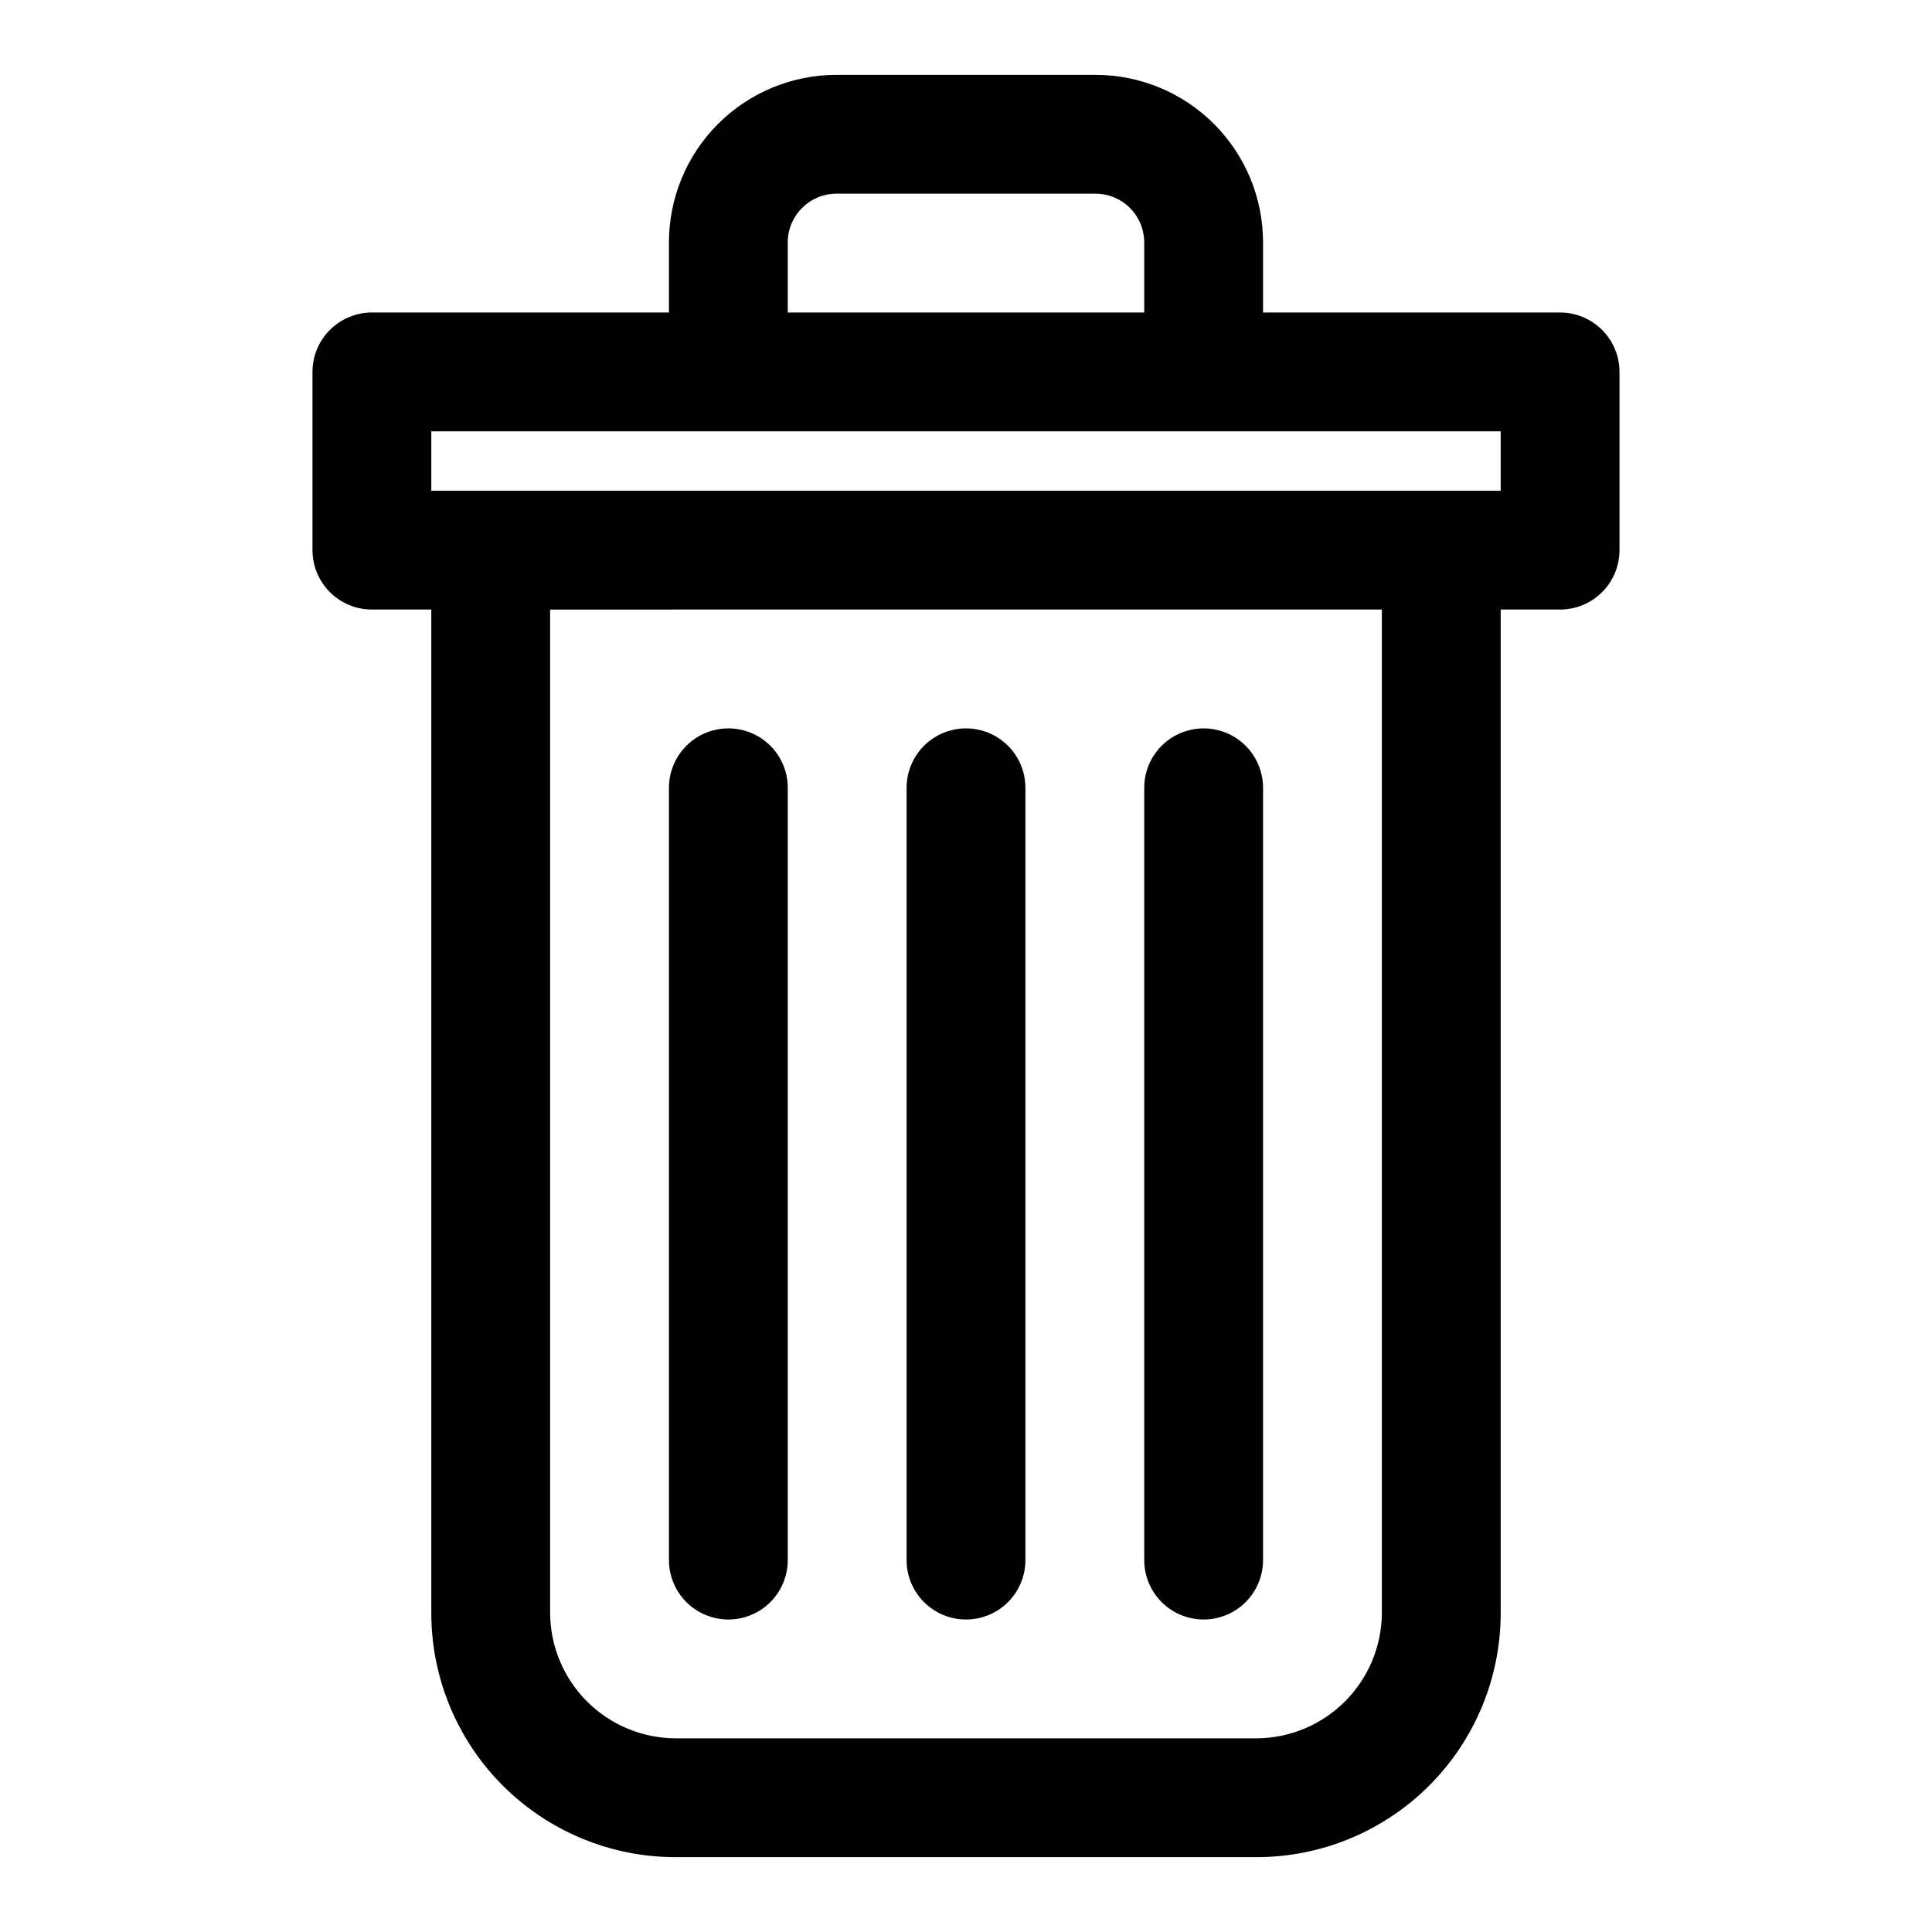 <?xml version="1.0" encoding="UTF-8"?>
<!-- Uploaded to: ICON Repo, www.iconrepo.com, Generator: ICON Repo Mixer Tools -->
<svg fill="#000000" width="800px" height="800px" version="1.1" viewBox="144 144 512 512" xmlns="http://www.w3.org/2000/svg">
 <path d="m321.28 557.44v-204.67c0-5.625 3-10.82 7.871-13.633 4.875-2.812 10.875-2.812 15.746 0 4.871 2.812 7.871 8.008 7.871 13.633v204.67c0 5.625-3 10.824-7.871 13.637-4.871 2.812-10.871 2.812-15.746 0-4.871-2.812-7.871-8.012-7.871-13.637zm78.719 15.742 0.004 0.004c4.176 0 8.18-1.66 11.133-4.613 2.949-2.953 4.609-6.957 4.609-11.133v-204.67c0-5.625-3-10.82-7.871-13.633s-10.875-2.812-15.746 0-7.871 8.008-7.871 13.633v204.67c0 4.176 1.66 8.18 4.613 11.133 2.953 2.953 6.957 4.613 11.133 4.613zm62.977 0 0.004 0.004c4.172 0 8.18-1.66 11.133-4.613 2.949-2.953 4.609-6.957 4.609-11.133v-204.67c0-5.625-3-10.82-7.871-13.633s-10.875-2.812-15.746 0c-4.871 2.812-7.871 8.008-7.871 13.633v204.67c0 4.176 1.66 8.18 4.613 11.133 2.949 2.953 6.957 4.613 11.133 4.613zm110.21-330.62v47.23c0 4.176-1.66 8.18-4.613 11.133-2.953 2.953-6.957 4.613-11.133 4.613h-15.742v265.92c0 17.16-6.816 33.617-18.953 45.754-12.137 12.133-28.594 18.953-45.754 18.953h-153.98c-17.164 0-33.621-6.82-45.758-18.953-12.133-12.137-18.953-28.594-18.953-45.754v-265.92h-15.742c-4.176 0-8.18-1.66-11.133-4.613s-4.613-6.957-4.613-11.133v-47.23c0-4.176 1.66-8.18 4.613-11.133s6.957-4.613 11.133-4.613h78.719v-18.578c0-11.773 4.68-23.066 13.004-31.395 8.328-8.324 19.621-13.004 31.395-13.004h68.645c11.773 0 23.066 4.68 31.395 13.004 8.328 8.328 13.004 19.621 13.004 31.395v18.578h78.719c4.176 0 8.18 1.66 11.133 4.613 2.953 2.953 4.613 6.957 4.613 11.133zm-220.42-15.746h94.465v-18.578c0-3.422-1.359-6.707-3.781-9.129-2.422-2.418-5.703-3.781-9.129-3.781h-68.645c-7.129 0-12.91 5.781-12.91 12.91zm157.44 78.719-220.42 0.004v265.92c0.043 8.797 3.555 17.223 9.777 23.441 6.219 6.223 14.645 9.734 23.445 9.777h153.98c8.797-0.043 17.223-3.555 23.441-9.777 6.223-6.219 9.734-14.645 9.777-23.441zm31.488-47.23h-283.39v15.746h283.39z"/>
</svg>